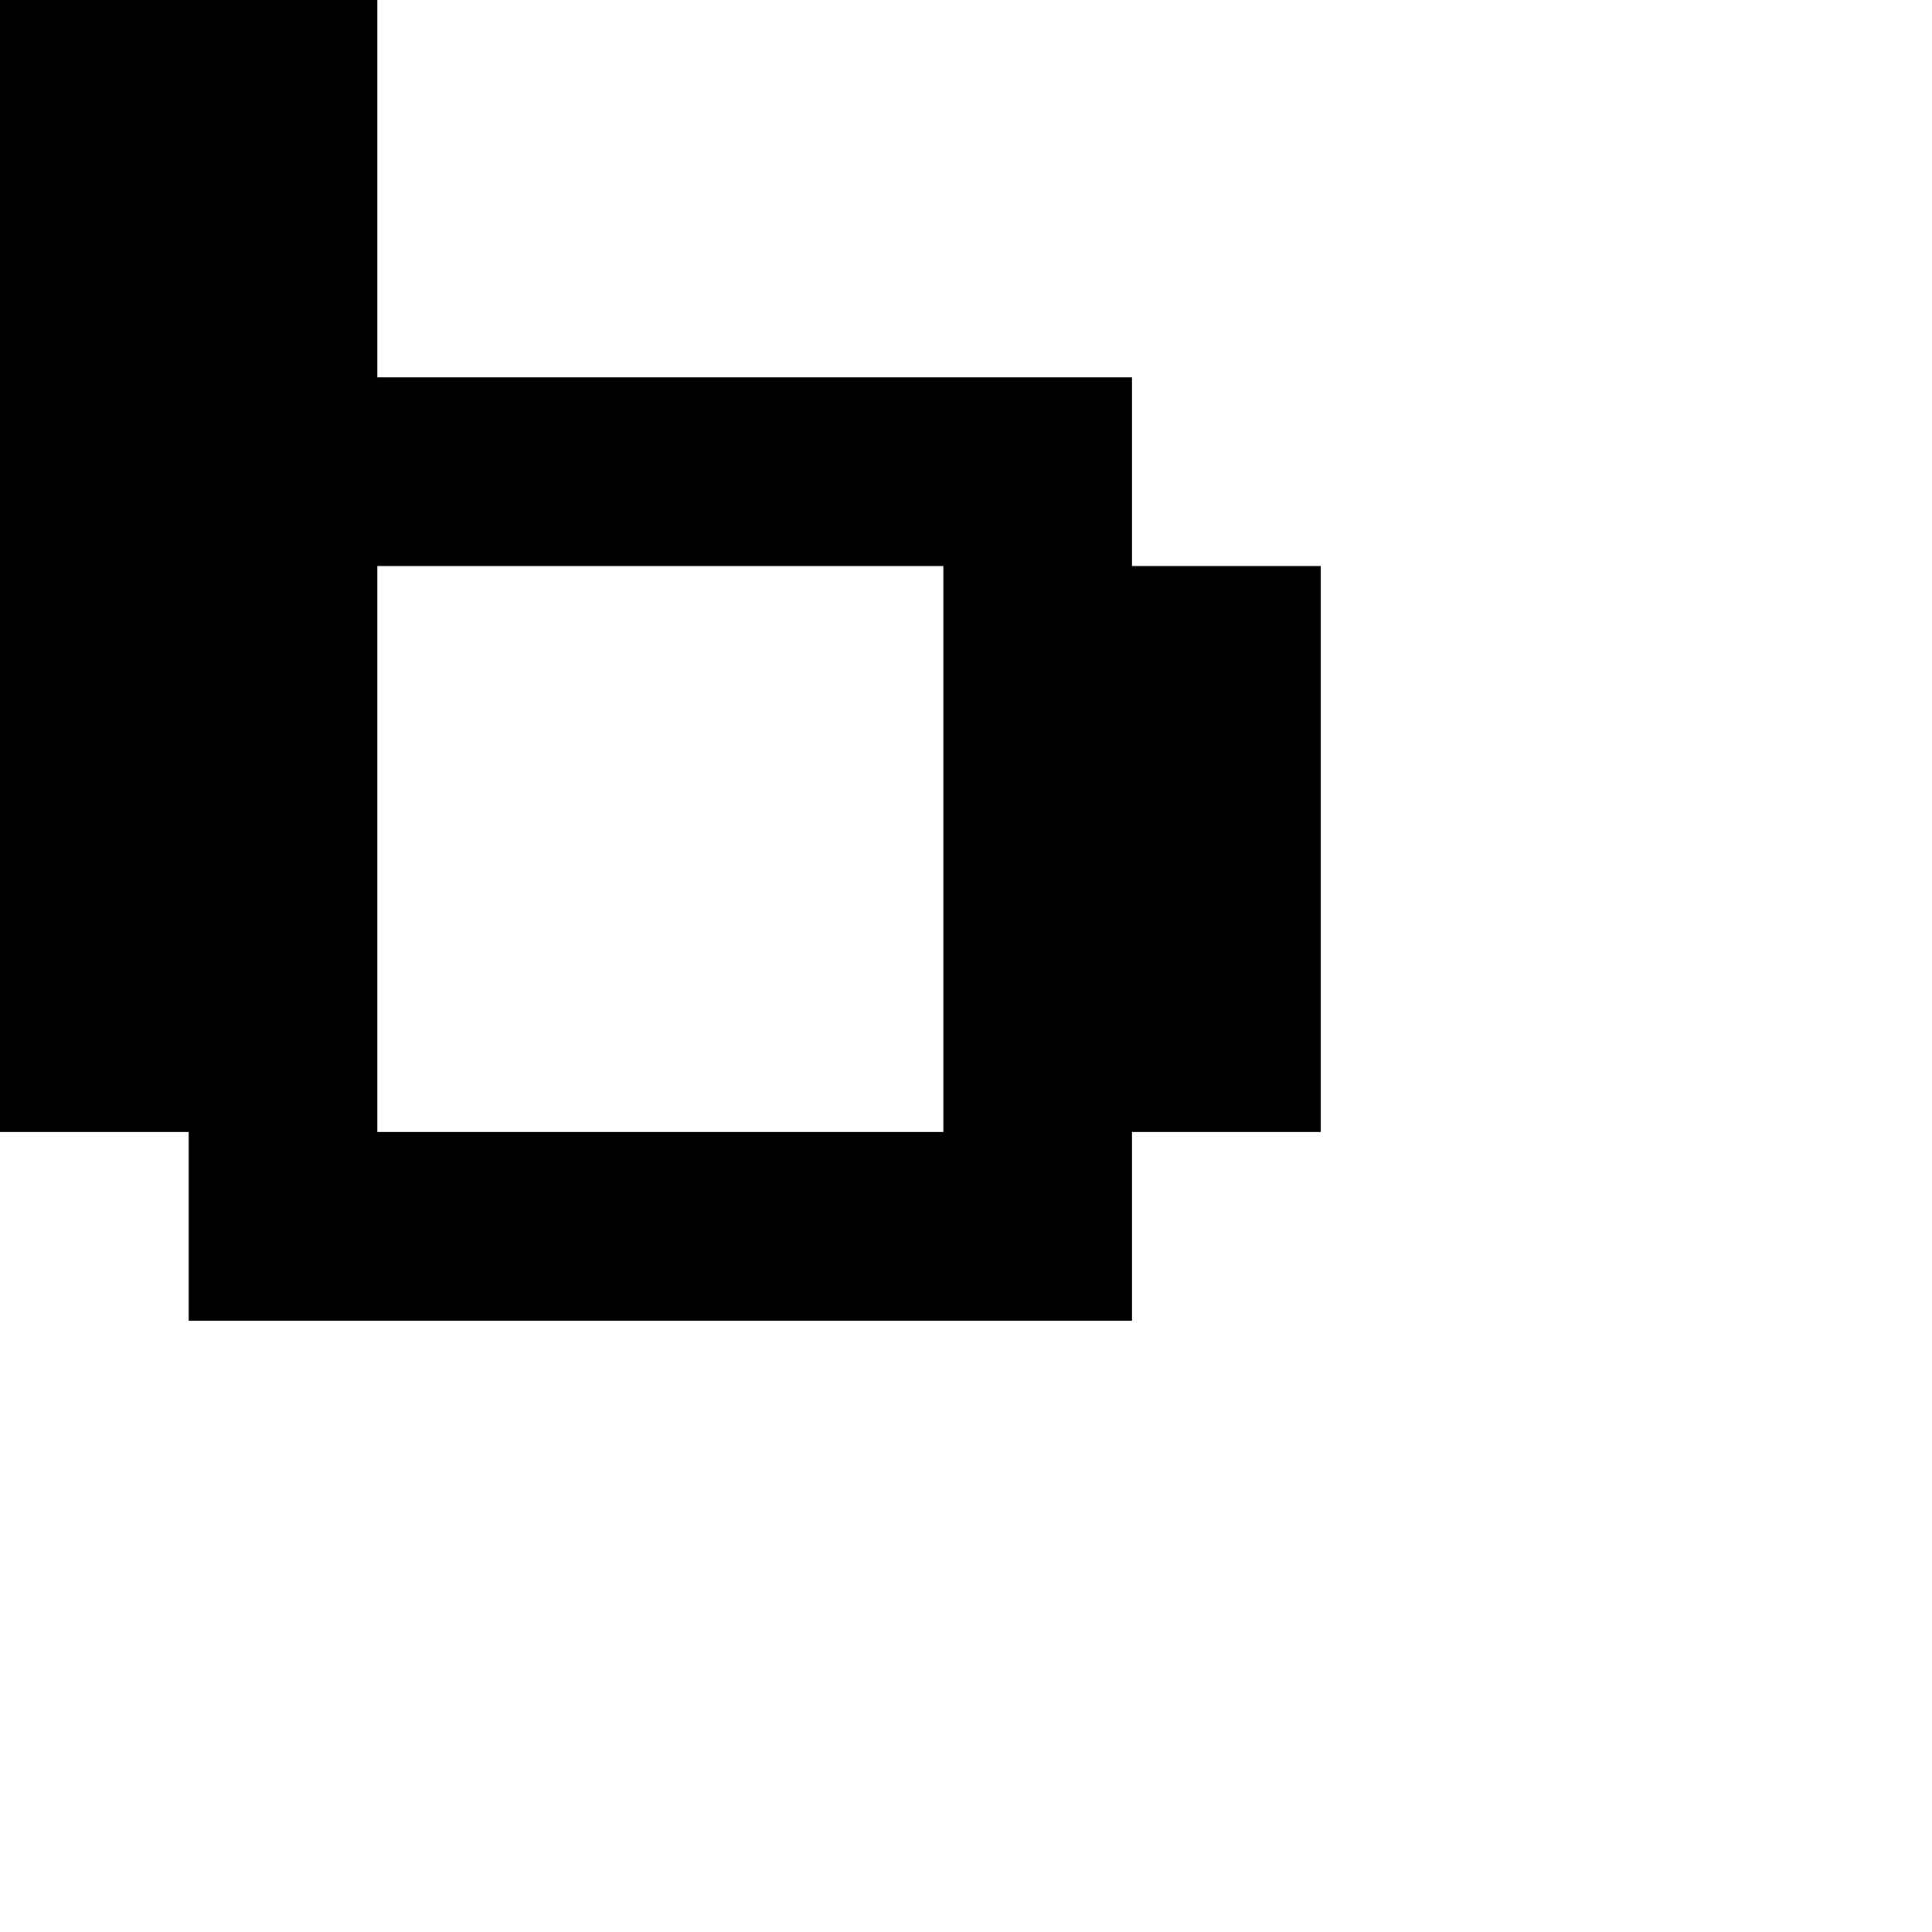 <svg xmlns="http://www.w3.org/2000/svg" fill="none" viewBox="0 0 128 128">
    <path d="M 75 87.5 L 12.5 87.5 L 12.5 75 L 0 75 L 0 0 L 25 0 L 25 25 L 75 25 L 75 37.5 L 87.5 37.5 L 87.5 75 L 75 75 L 75 87.5 Z M 25 37.5 L 25 75 L 62.5 75 L 62.5 37.5 L 25 37.5 Z" vector-effect="non-scaling-stroke"/>
    <style>
        path { fill: #000; }
        @media (prefers-color-scheme: dark) {
            path { fill: #FFF; }
        }
    </style>
</svg>
